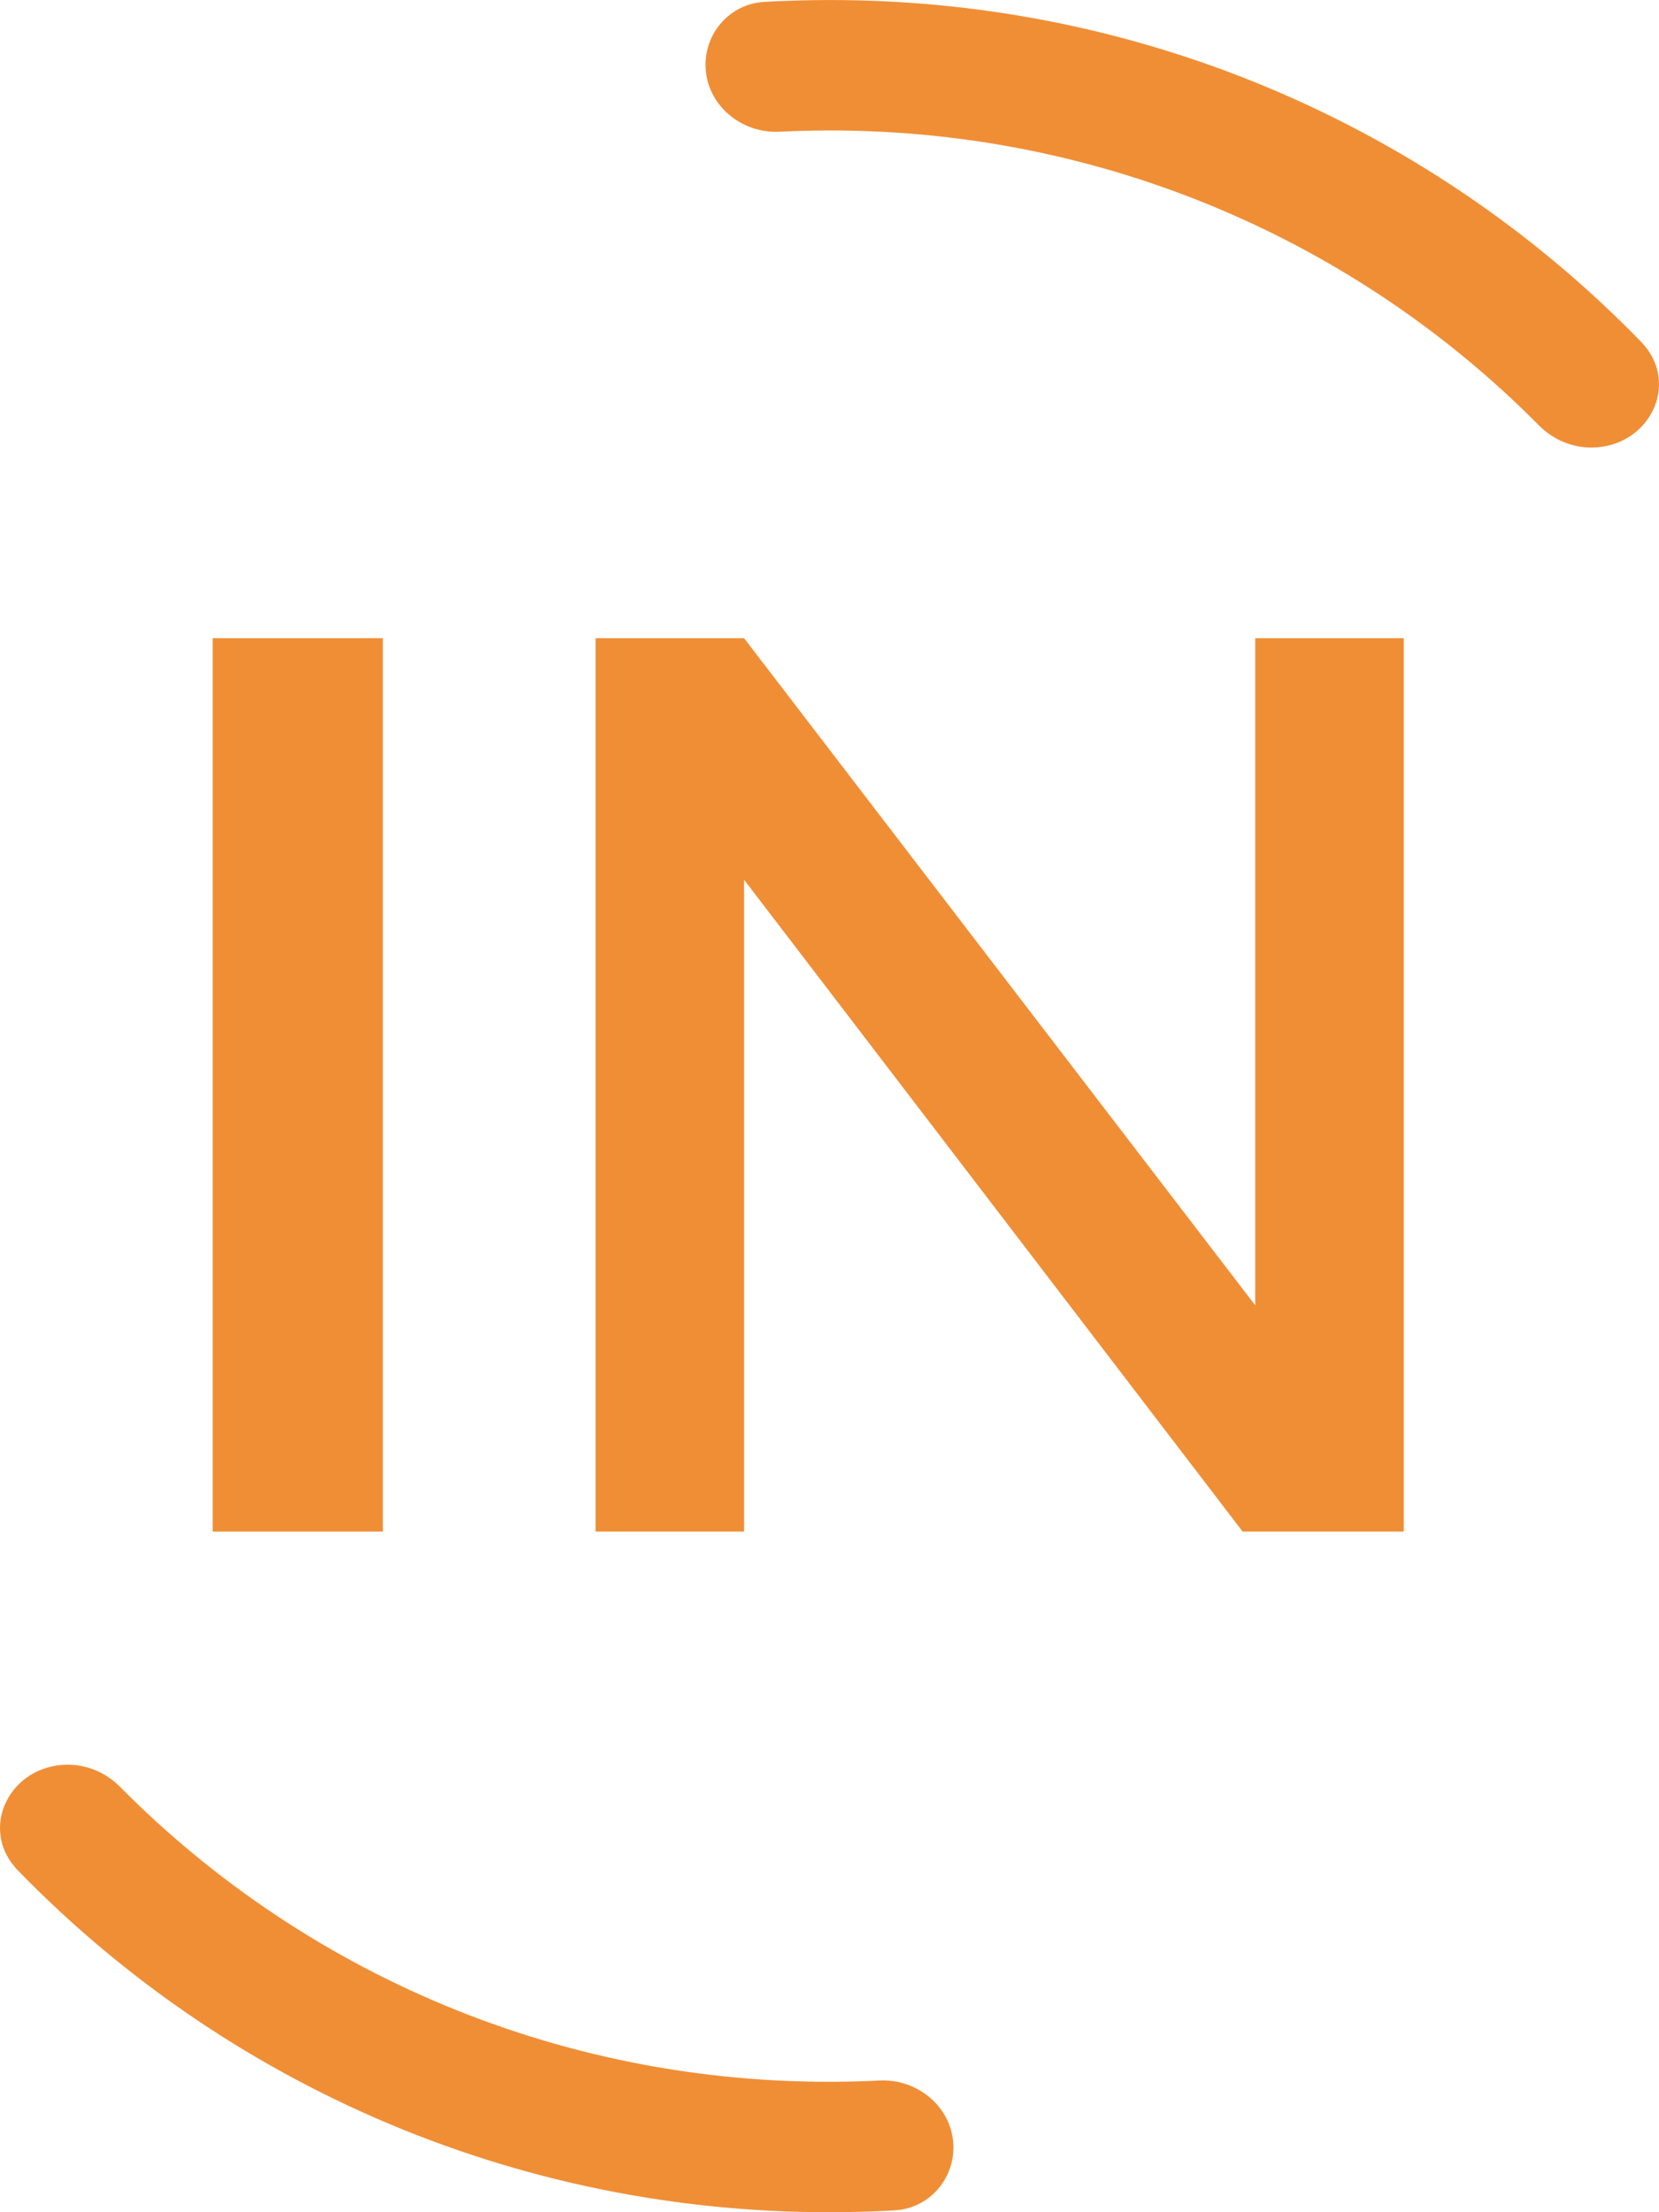 <?xml version="1.0" encoding="UTF-8"?> <svg xmlns="http://www.w3.org/2000/svg" width="39" height="52" viewBox="0 0 39 52" fill="none"> <path d="M5 15.001H9V36.001H5V15.001Z" fill="#F08E35"></path> <path d="M29.508 15.001H33V36.001H29.212L17.492 20.679V36.001H14V15.001H17.492L29.508 30.683V15.001Z" fill="#F08E35"></path> <path fill-rule="evenodd" clip-rule="evenodd" d="M18.374 0.025C26.275 -0.308 33.512 2.817 38.58 8.036C39.518 9.002 38.778 10.509 37.42 10.52C36.951 10.524 36.503 10.329 36.175 9.997C31.713 5.488 25.395 2.798 18.506 3.088C18.447 3.091 18.388 3.094 18.328 3.097C17.405 3.142 16.593 2.446 16.586 1.535C16.579 0.754 17.173 0.09 17.965 0.045C18.101 0.037 18.237 0.03 18.374 0.025ZM1.58 41.481C0.223 41.492 -0.518 42.998 0.42 43.965C5.488 49.184 12.726 52.309 20.627 51.976C20.763 51.971 20.898 51.964 21.033 51.956C21.825 51.911 22.419 51.247 22.413 50.466C22.405 49.555 21.593 48.859 20.67 48.904C20.612 48.907 20.553 48.91 20.494 48.913C13.605 49.203 7.288 46.513 2.825 42.004C2.498 41.672 2.051 41.477 1.58 41.481Z" fill="#F08E35"></path> </svg> 